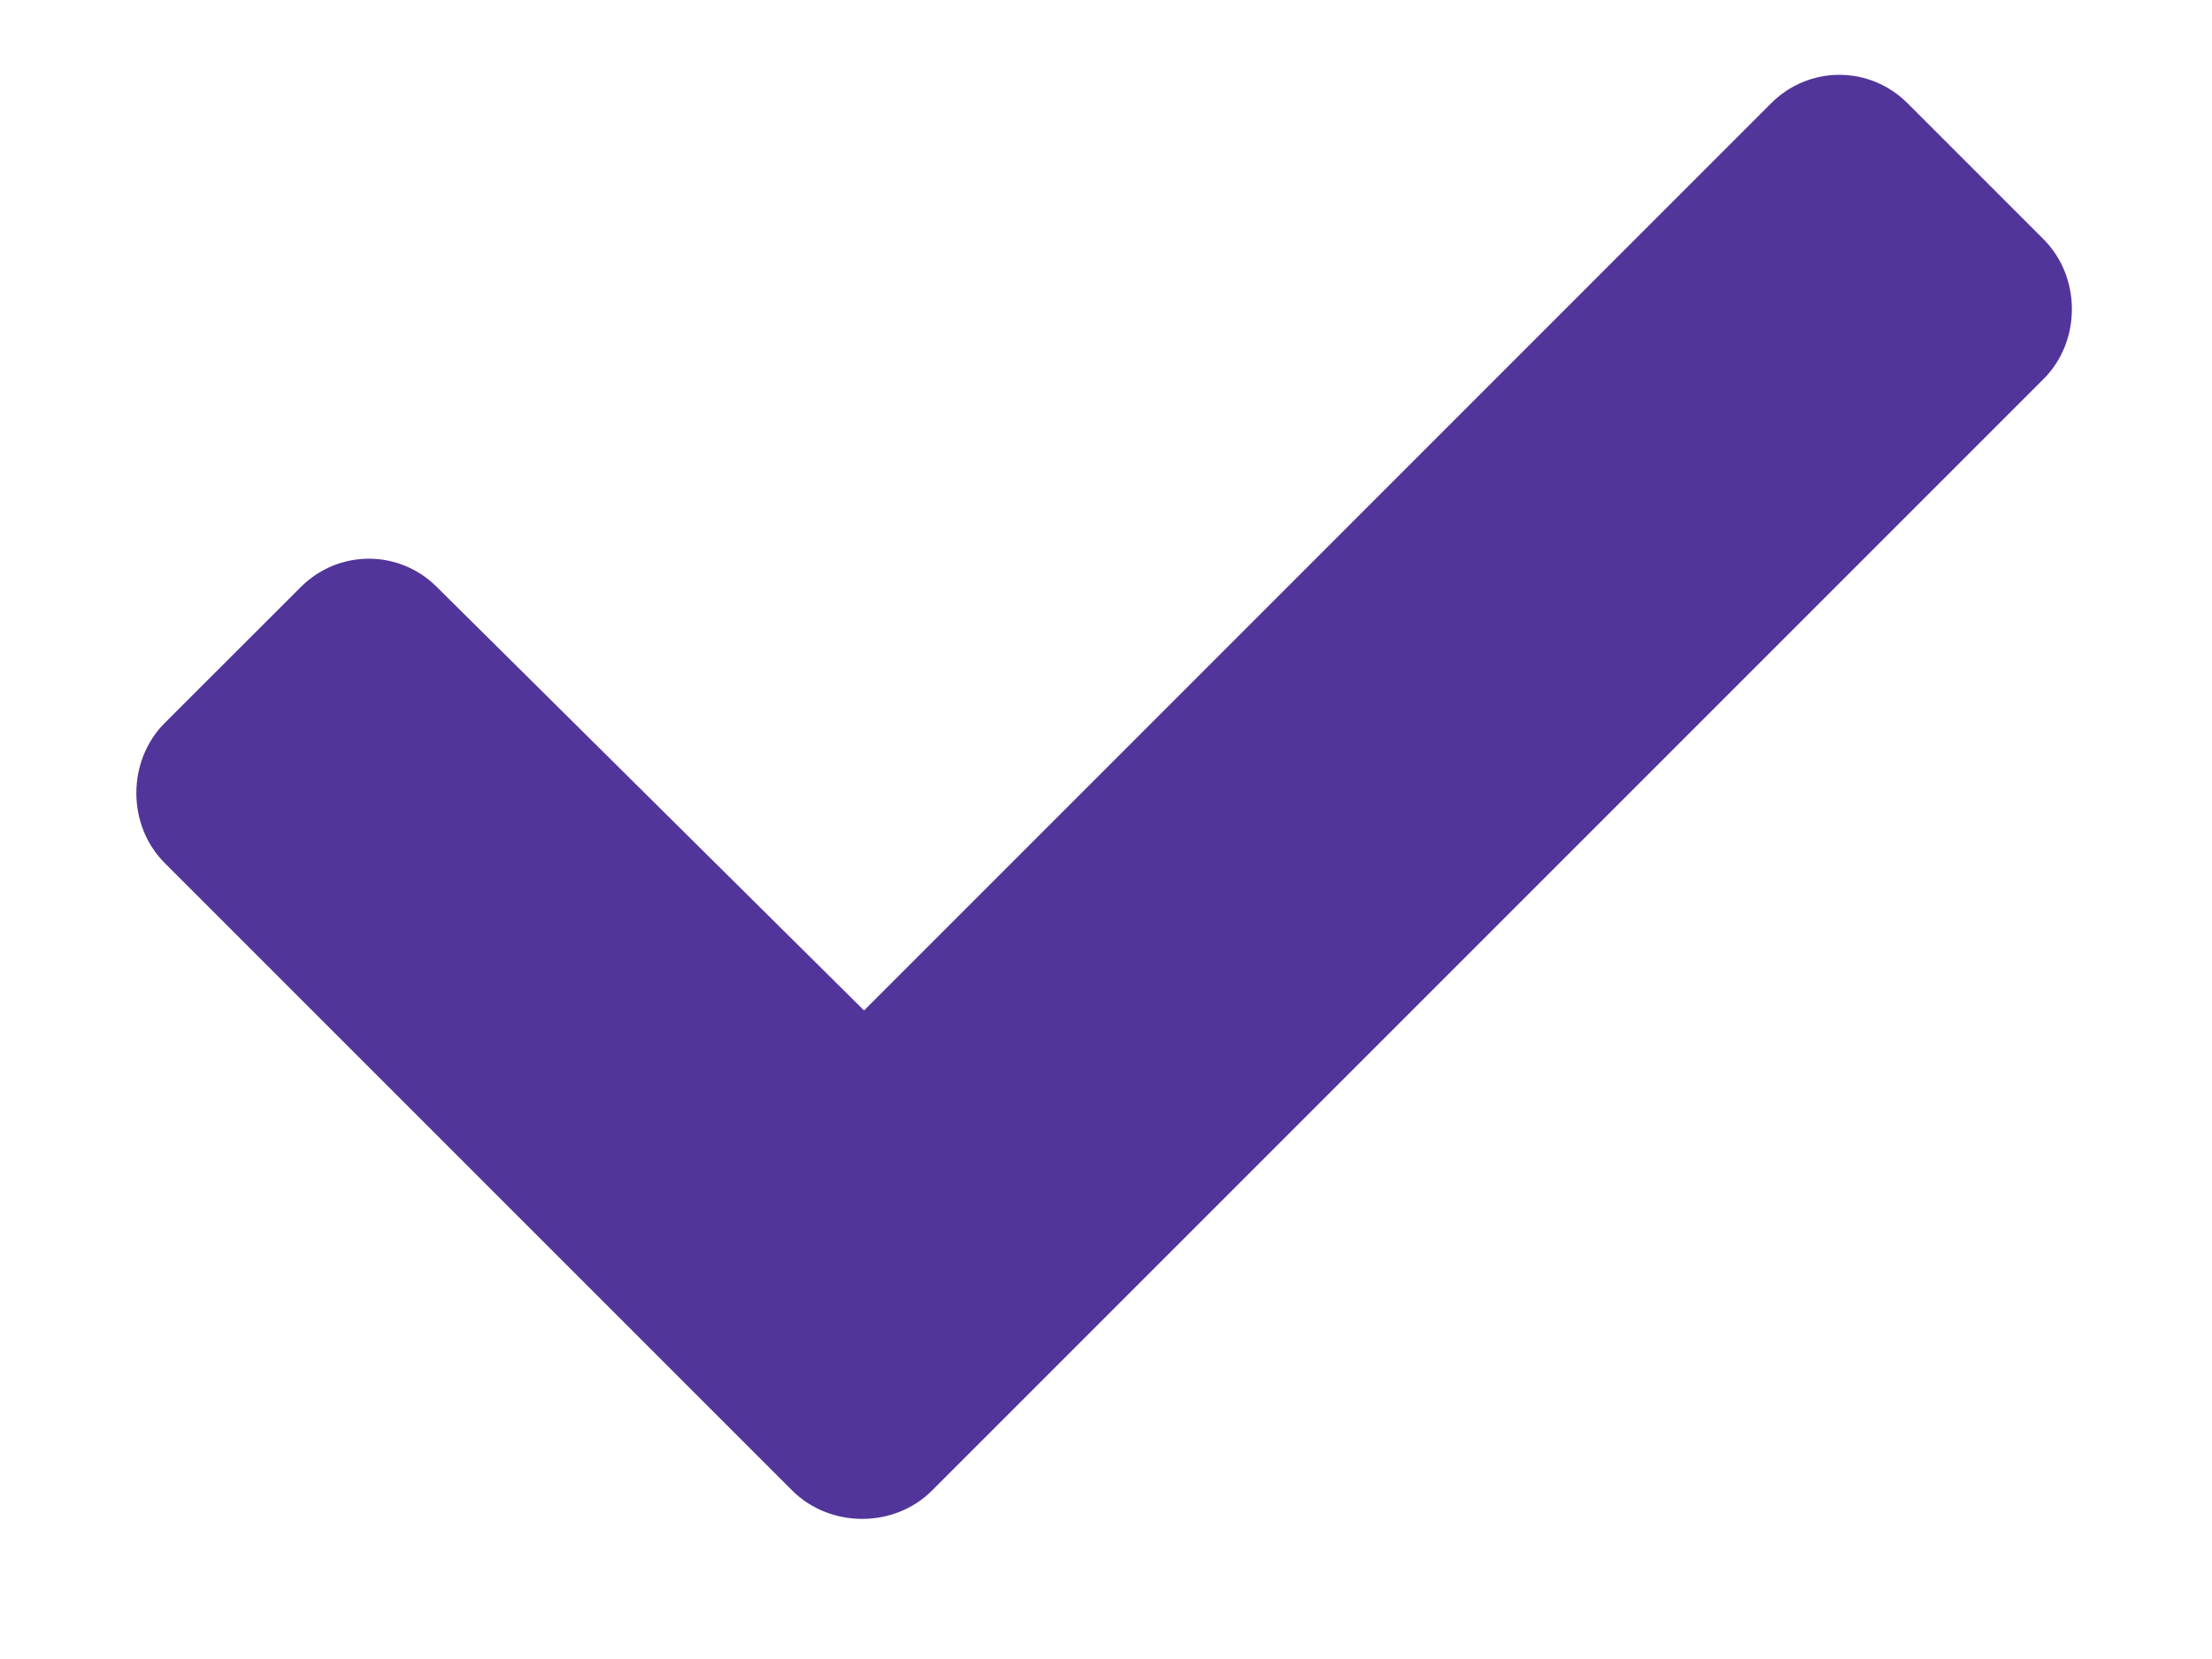 <svg width="16" height="12" viewBox="0 0 16 12" fill="none" xmlns="http://www.w3.org/2000/svg">
<path d="M5.73 10.781L1.191 6.242C0.918 5.969 0.918 5.504 1.191 5.23L2.176 4.246C2.449 3.973 2.887 3.973 3.16 4.246L6.25 7.309L12.812 0.746C13.086 0.473 13.523 0.473 13.797 0.746L14.781 1.73C15.055 2.004 15.055 2.469 14.781 2.742L6.742 10.781C6.469 11.055 6.004 11.055 5.73 10.781Z" fill="#52359A"/>
</svg>
